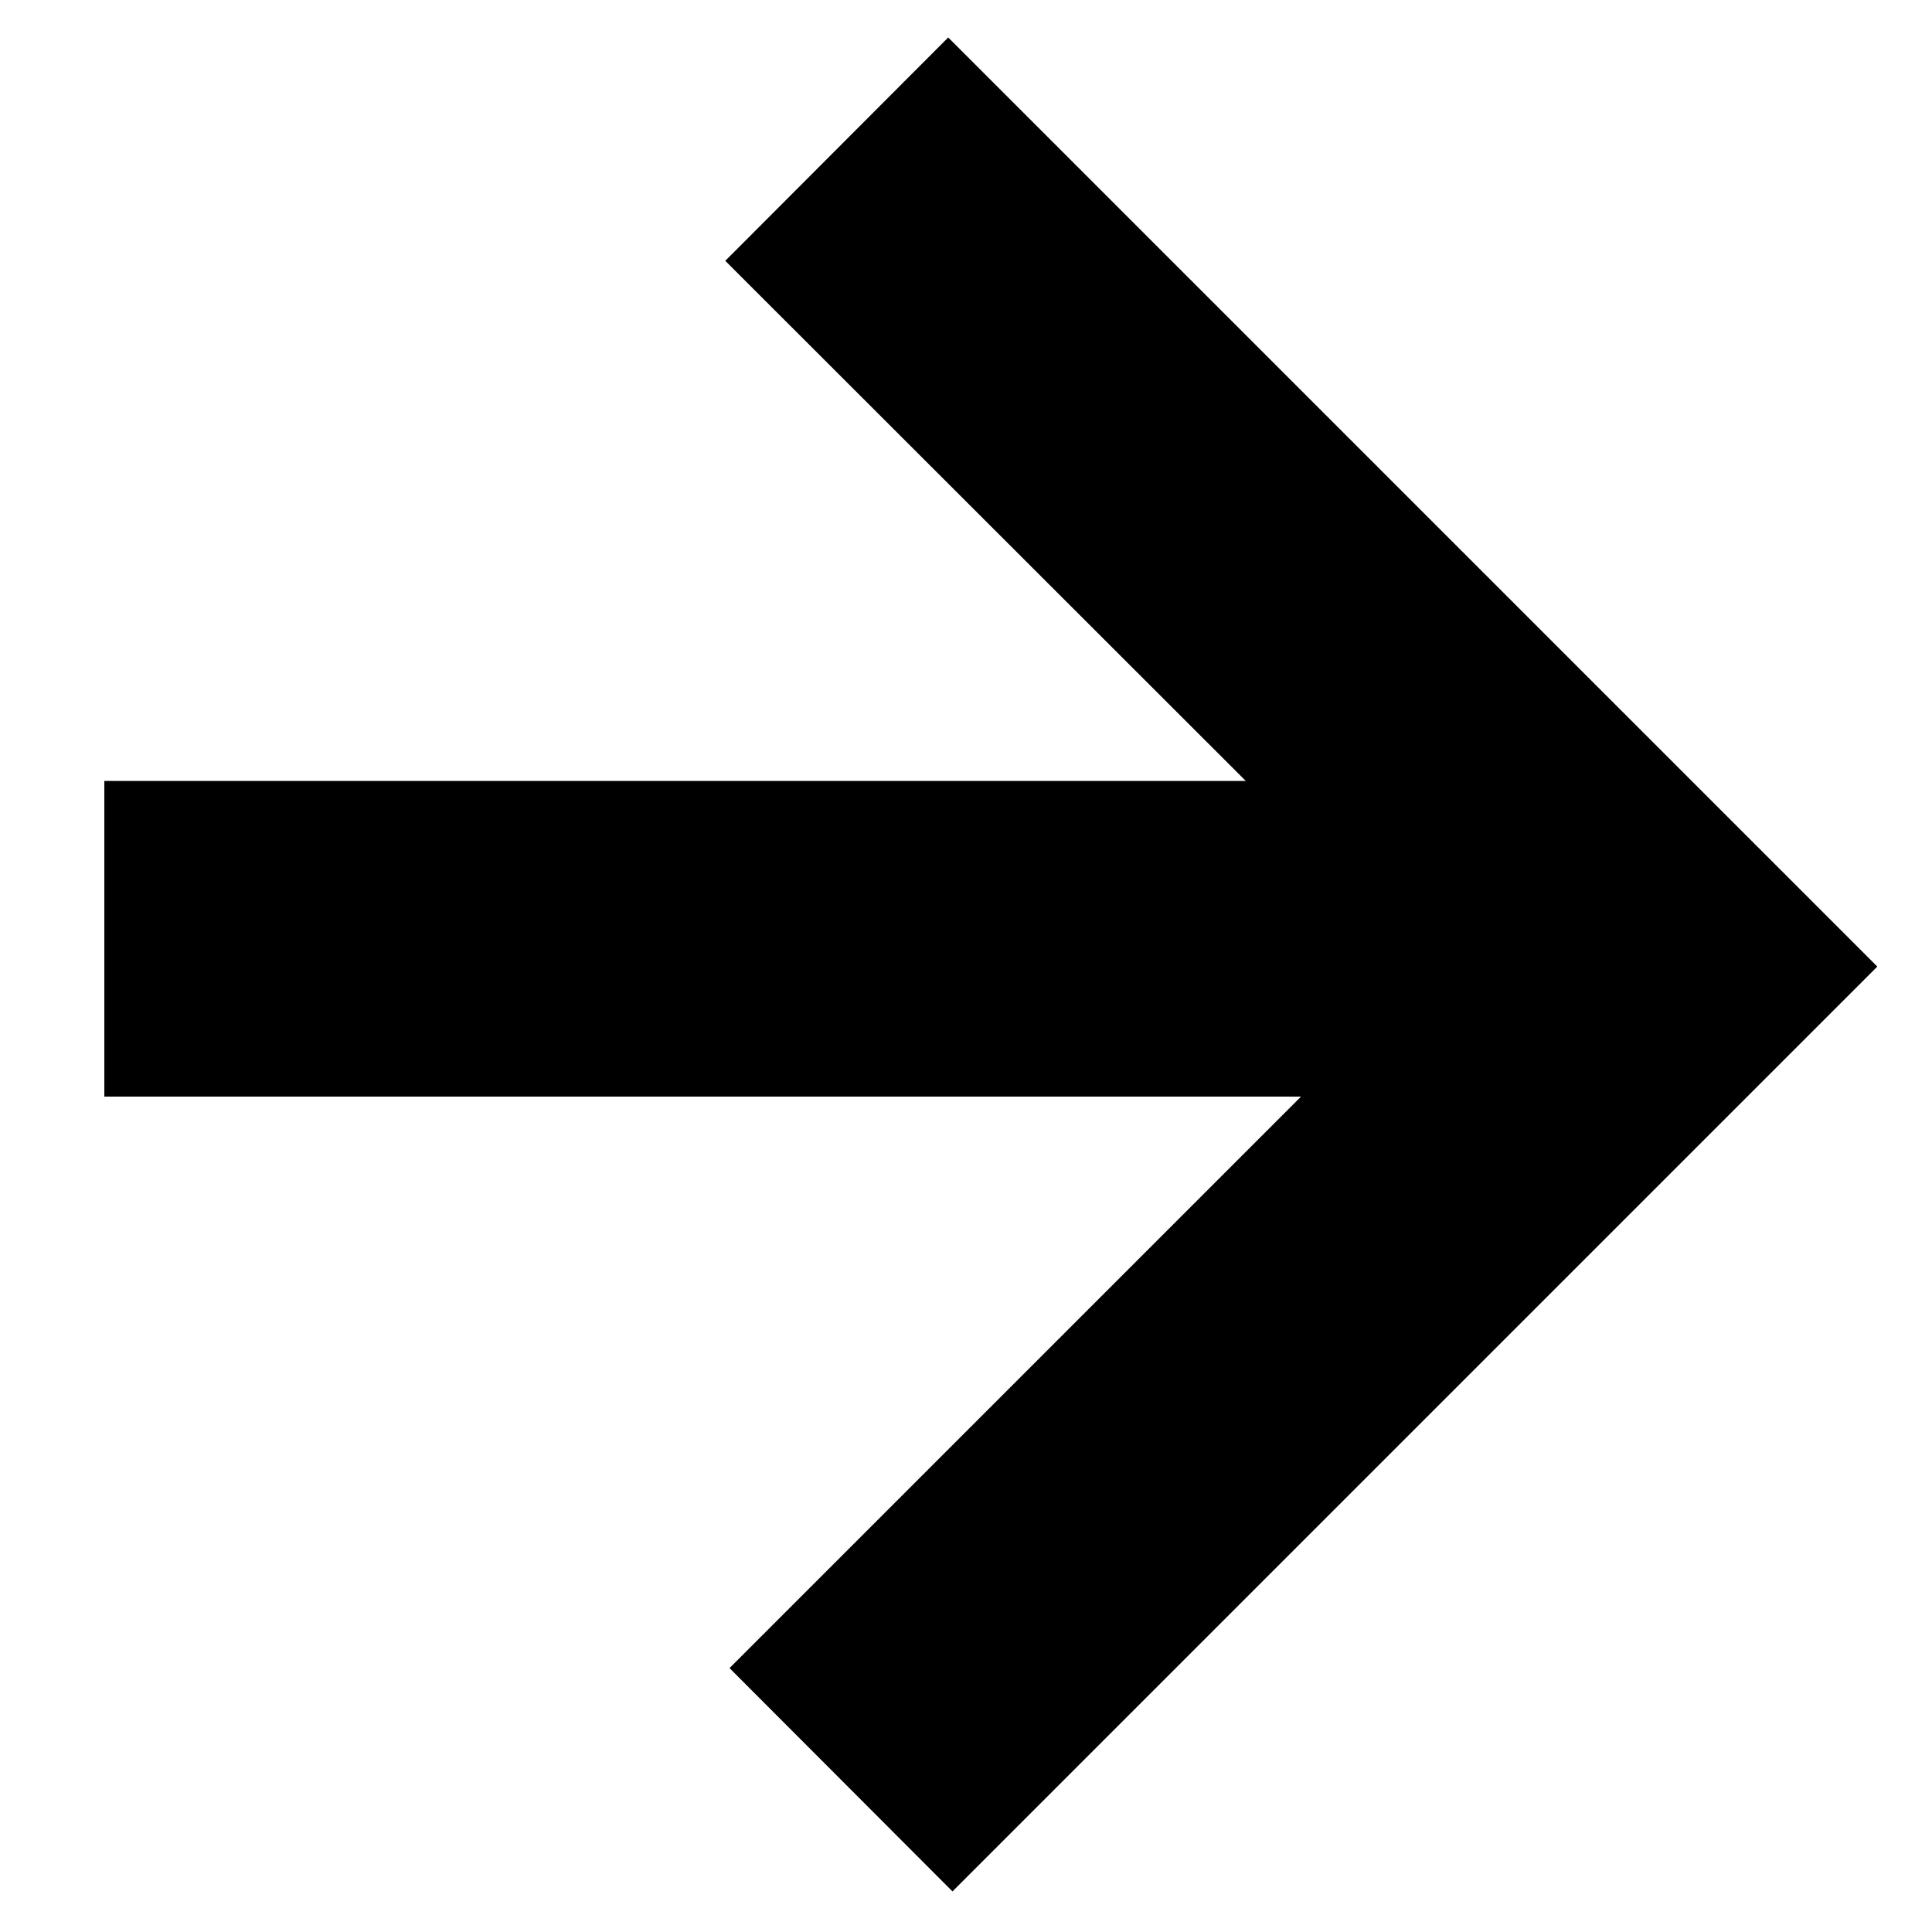 <?xml version="1.0" encoding="UTF-8"?><svg id="Layer_1" xmlns="http://www.w3.org/2000/svg" viewBox="0 0 500 500"><path d="m485.8,250.2l-239.3,239.3-57.7-57.8,147.9-147.9H27v-81.7h295.4L187.7,67.5l57.7-57.8,239.3,239.3h0c0,0,1.1,1.1,1.1,1.1Z"/></svg>
